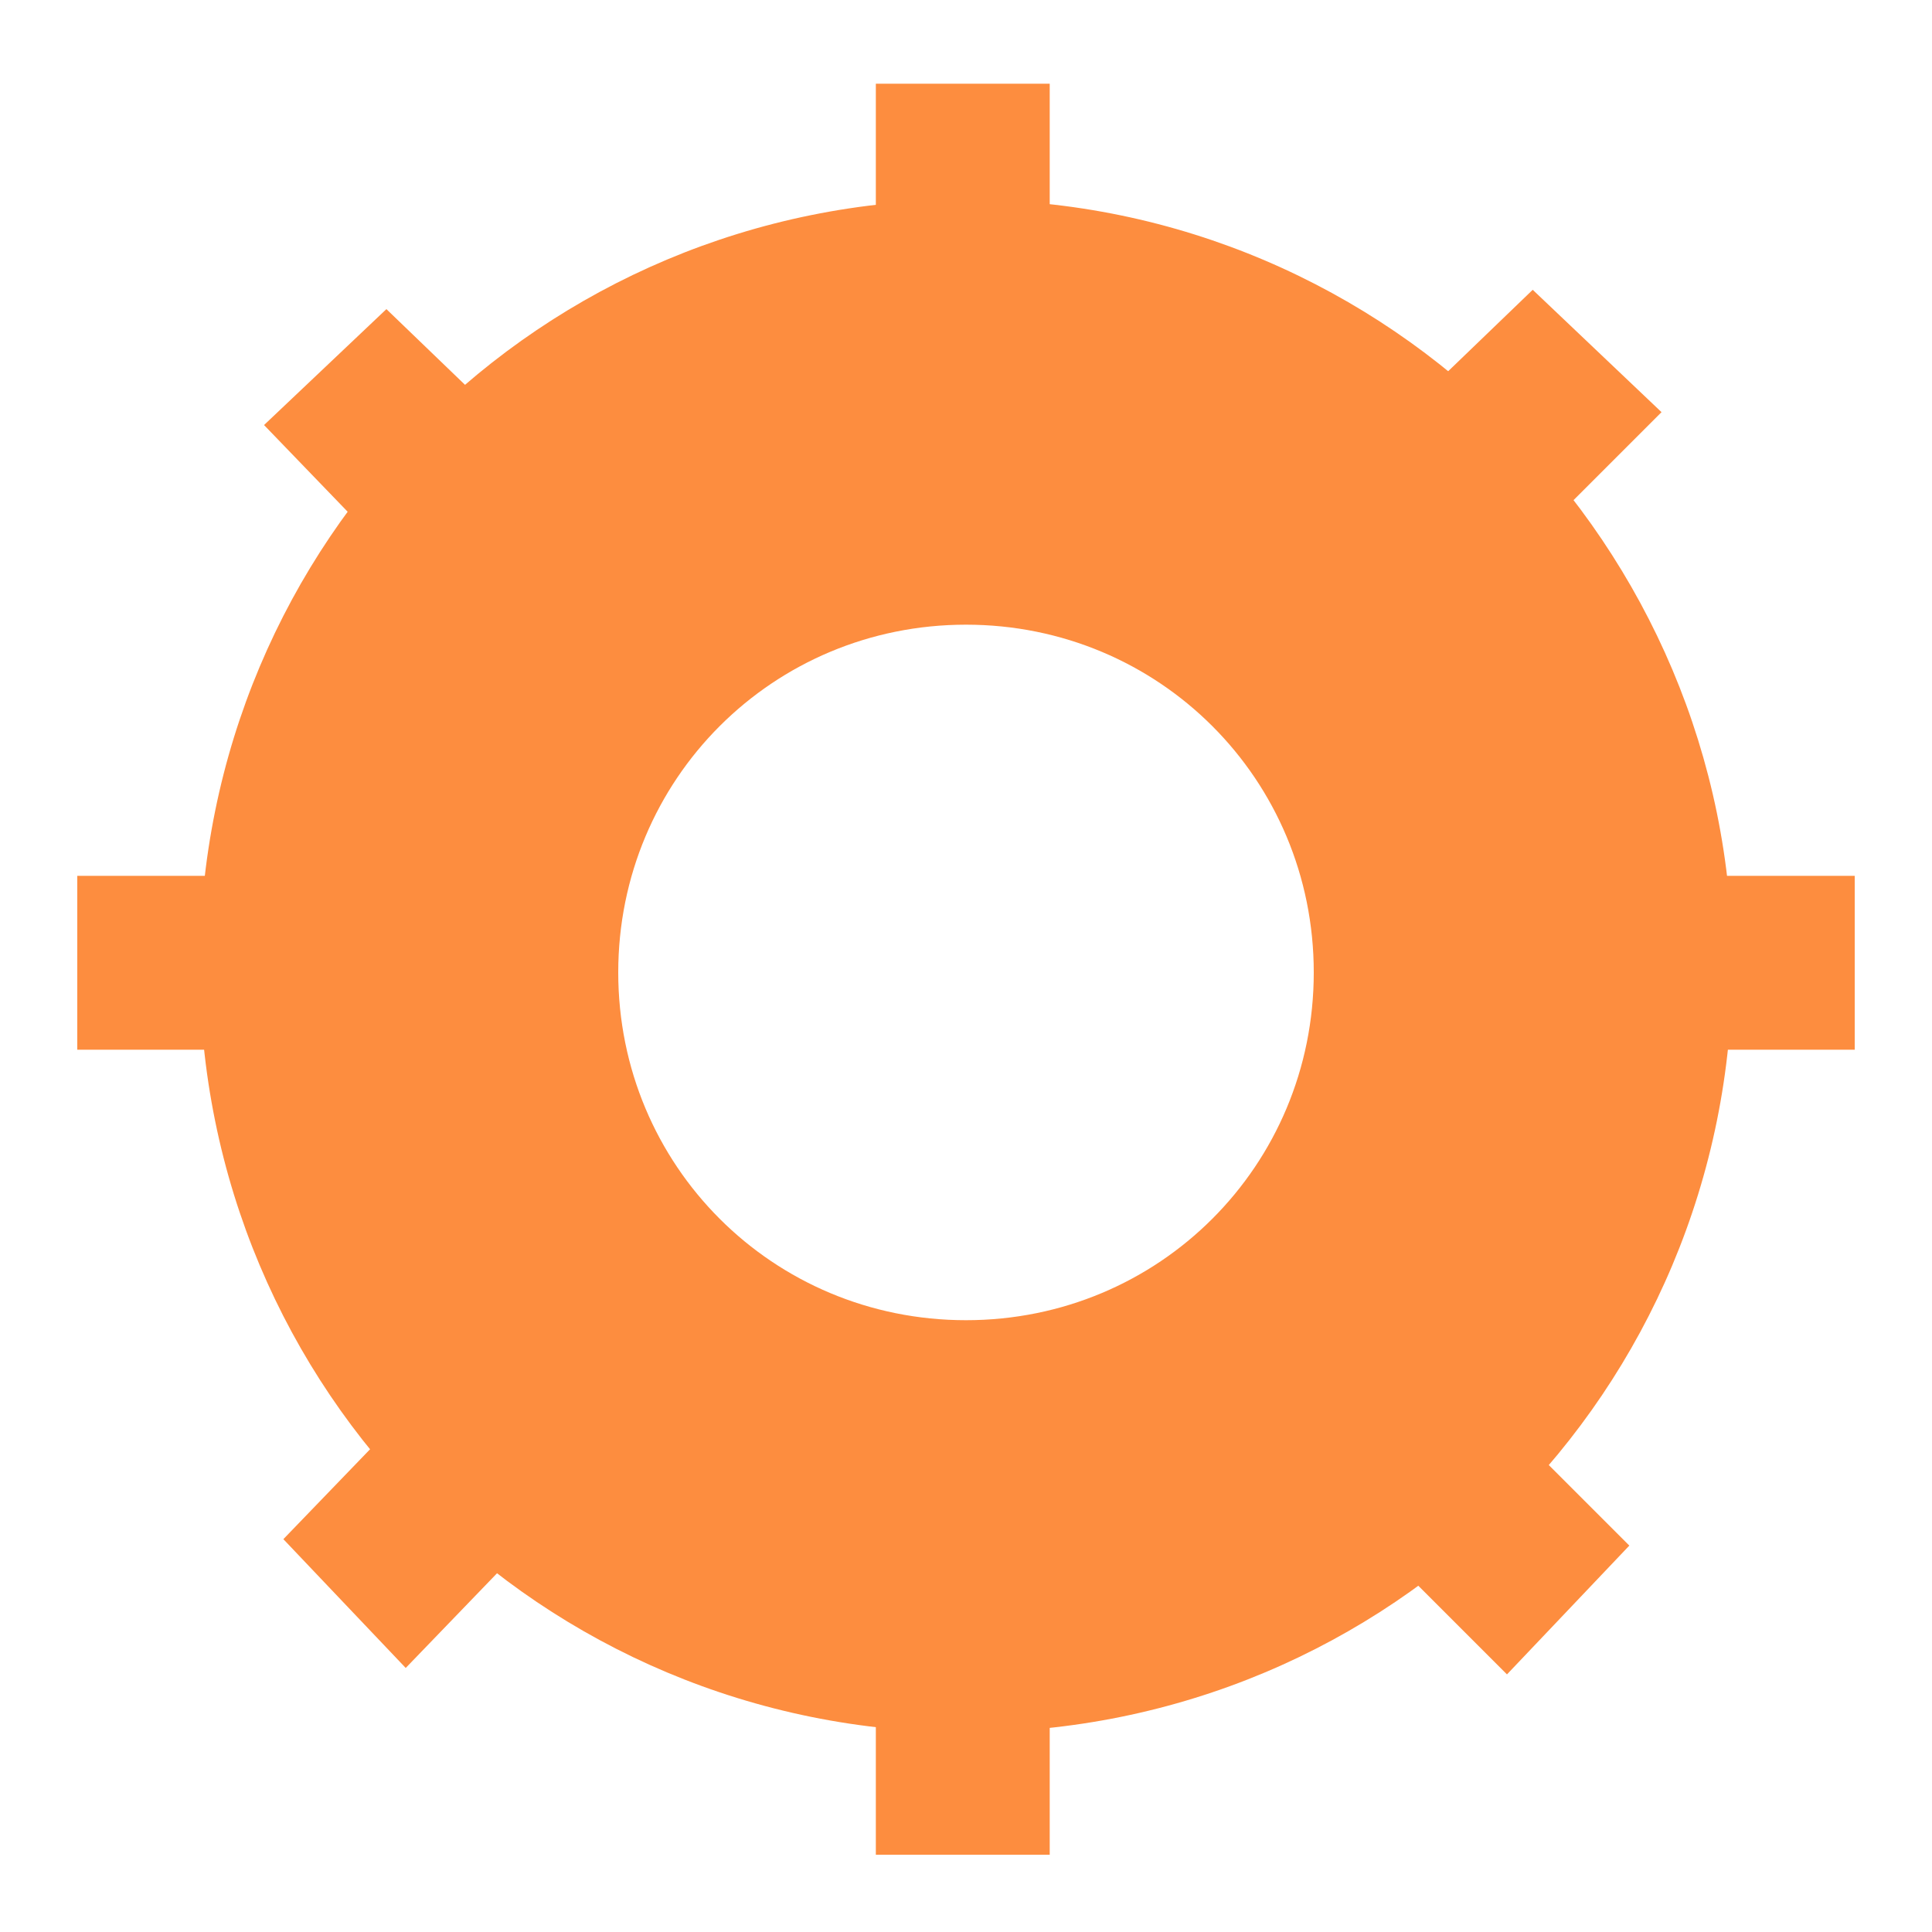 <?xml version="1.0" encoding="utf-8"?>
<!-- Generator: Adobe Illustrator 22.0.1, SVG Export Plug-In . SVG Version: 6.00 Build 0)  -->
<svg version="1.1" id="Réteg_1" xmlns="http://www.w3.org/2000/svg" xmlns:xlink="http://www.w3.org/1999/xlink" x="0px" y="0px"
	 viewBox="0 0 30 30" style="enable-background:new 0 0 30 30;" xml:space="preserve">
<style type="text/css">
	.st0{fill:#FD8D3F;}
</style>
<g>
	<path class="st0" d="M15,3.1C8.4,3.1,3.1,8.4,3.1,15S8.4,26.9,15,26.9S26.9,21.6,26.9,15l0,0C26.9,8.5,21.6,3.1,15,3.1L15,3.1z
		 M15,20.5c-3,0-5.4-2.4-5.4-5.4S12,9.7,15,9.7s5.4,2.4,5.4,5.4l0,0C20.4,18.1,18,20.5,15,20.5L15,20.5L15,20.5z"/>
	<rect x="13.6" y="1.3" class="st0" width="2.7" height="3.8"/>
	<rect x="13.6" y="25" class="st0" width="2.7" height="3.8"/>
	<rect x="1.2" y="13.6" class="st0" width="3.8" height="2.7"/>
	<rect x="25" y="13.6" class="st0" width="3.8" height="2.7"/>
	<polygon class="st0" points="4.1,6.6 6,4.8 8.7,7.4 6.8,9.4 	"/>
	<polygon class="st0" points="20.7,23.3 22.6,21.3 25.3,24 23.4,26 	"/>
	<polygon class="st0" points="23.1,9.1 21.1,7.1 23.8,4.5 25.8,6.4 	"/>
	<polygon class="st0" points="6.3,25.9 4.4,23.9 7.1,21.1 9,23.1 	"/>
</g>
</svg>
